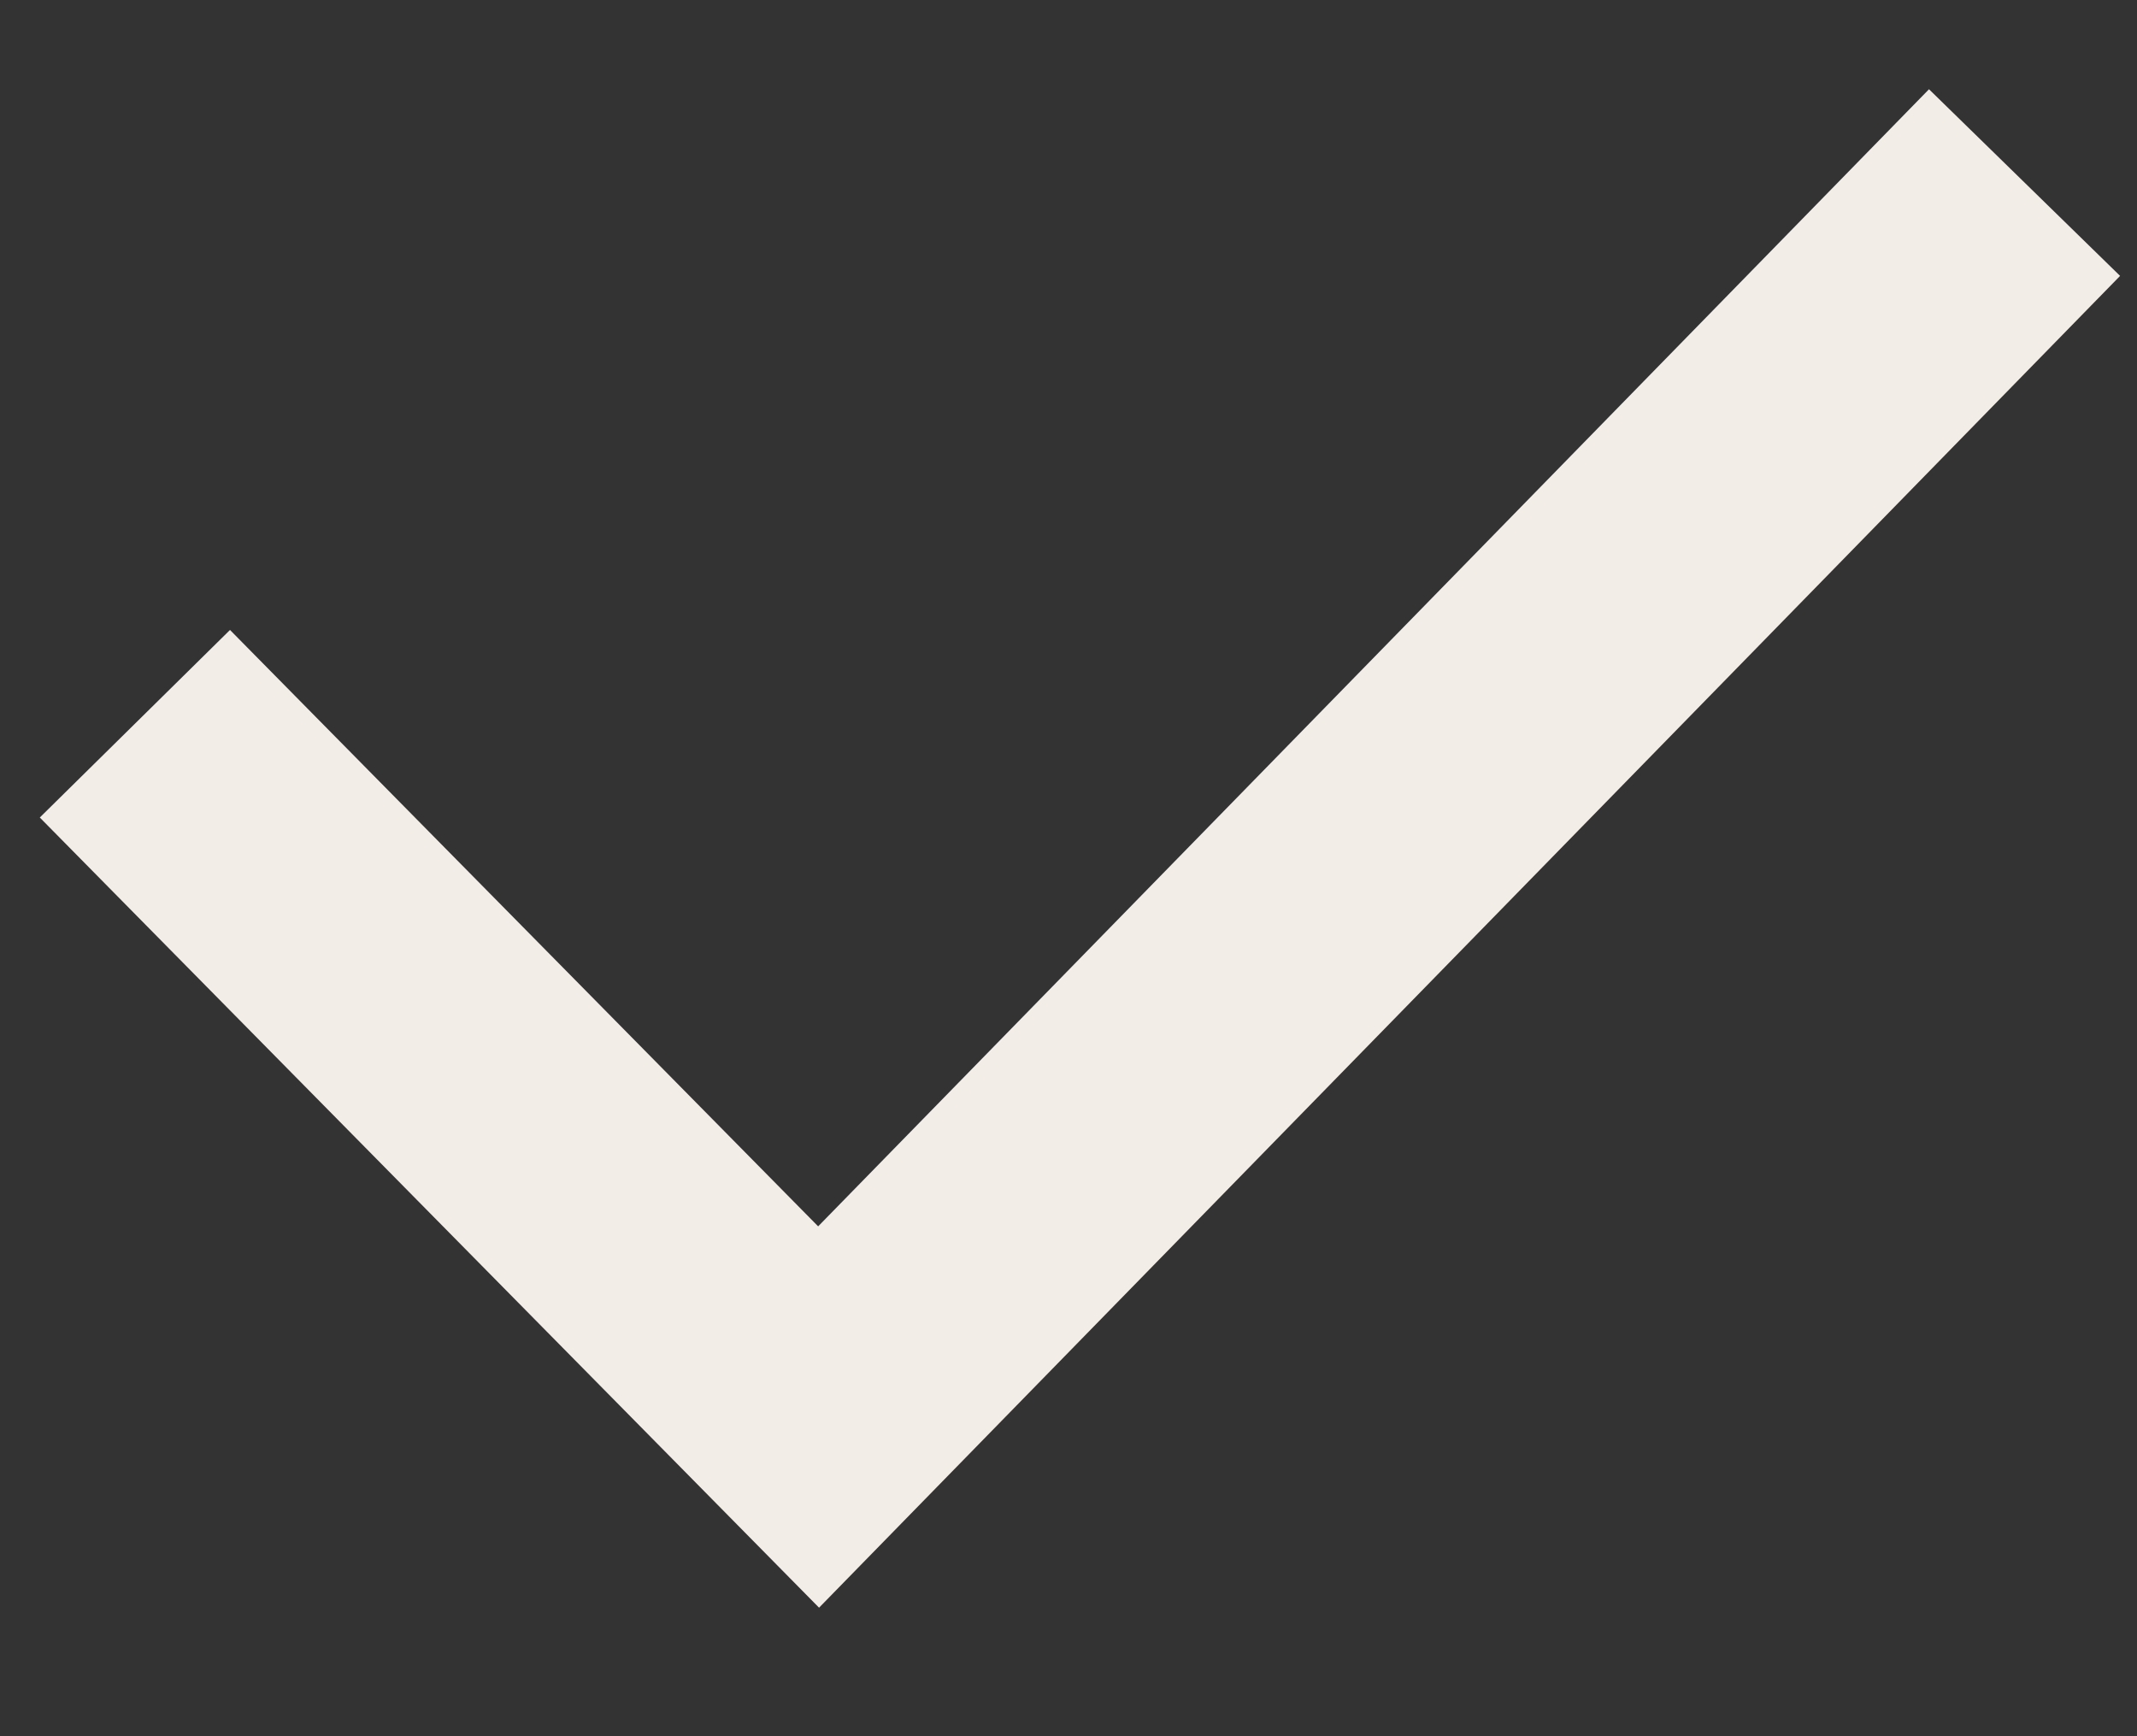 <svg width="16" height="13" viewBox="0 0 16 13" fill="none" xmlns="http://www.w3.org/2000/svg">
<rect x="0" y="0" width="16" height="13" fill="#333333" stroke="none"/>
<path d="M1.01 5.419L6.129 10.61L15.158 1.367" stroke="#F3EDE8" stroke-width="2" stroke-miterlimit="10"/>
</svg>
